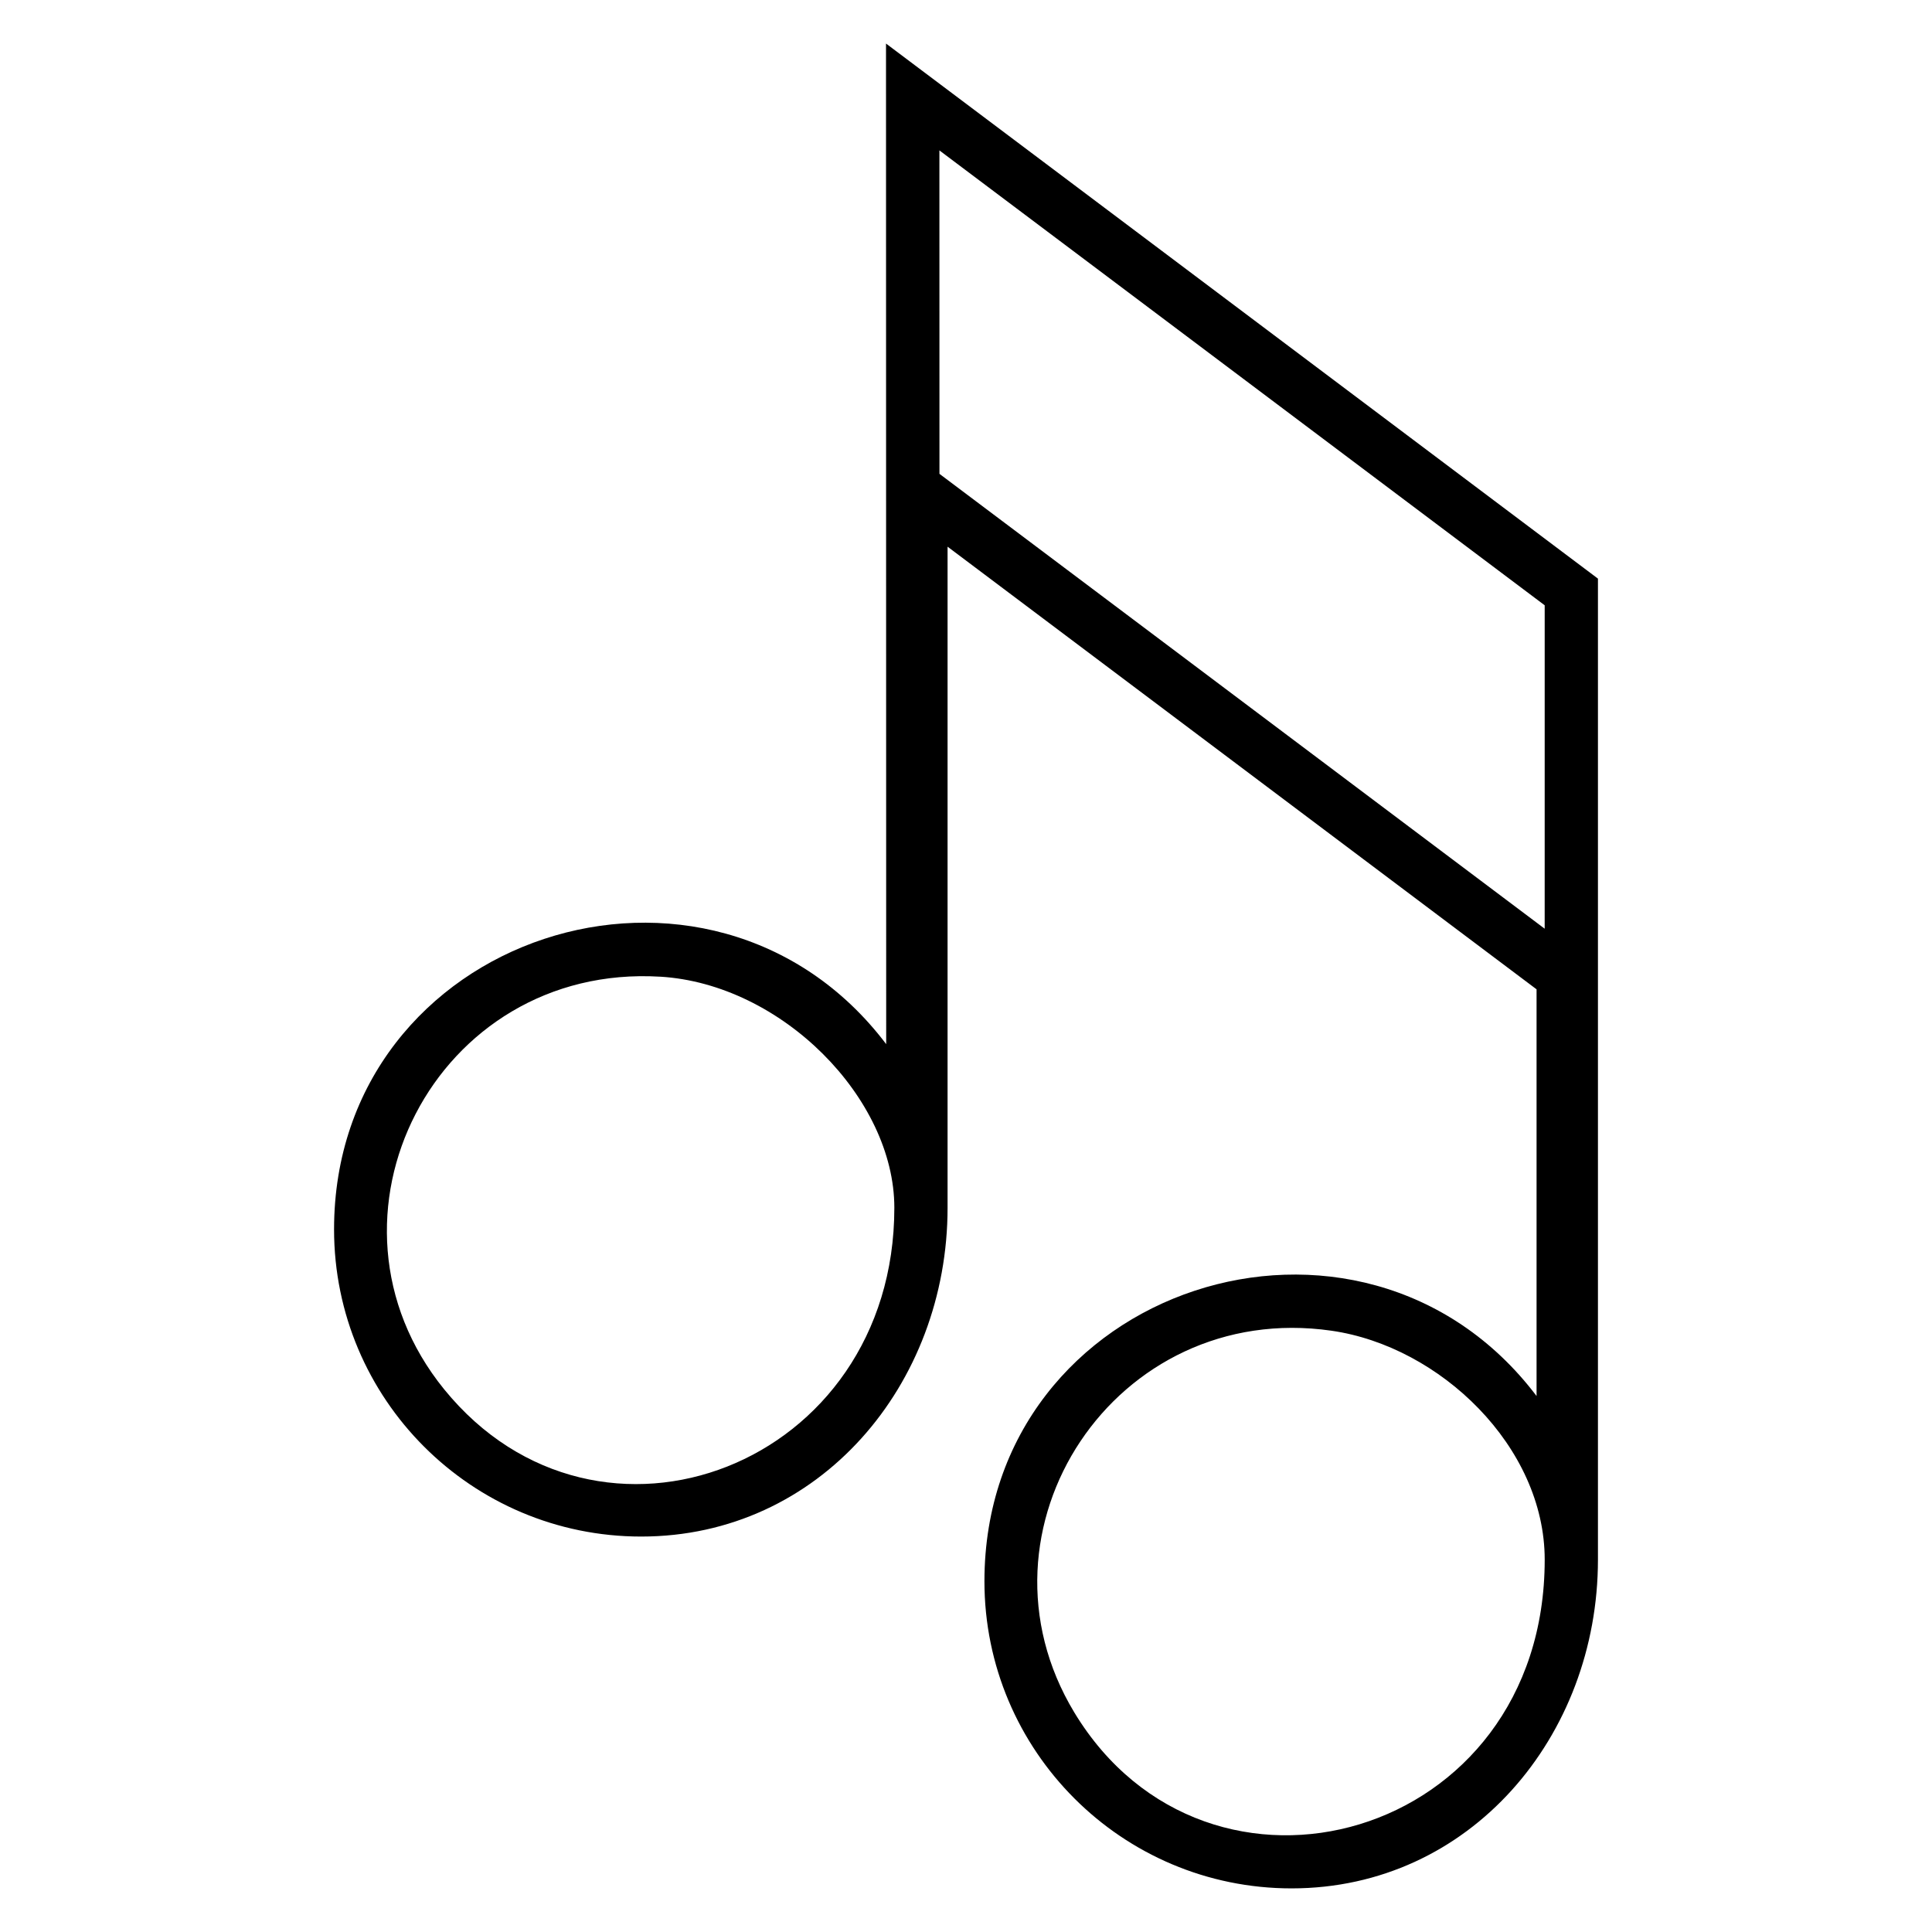 <?xml version="1.0" encoding="UTF-8"?>
<!-- Uploaded to: ICON Repo, www.iconrepo.com, Generator: ICON Repo Mixer Tools -->
<svg fill="#000000" width="800px" height="800px" version="1.1" viewBox="144 144 512 512" xmlns="http://www.w3.org/2000/svg">
 <path d="m378.85 420.68c0-88.406-0.047-176.75-0.047-265.14l188.67 141.8v259.98c0 46.809-33.887 87.121-81.195 87.121-44.949 0-81.391-36.441-81.391-81.391 0-78.383 99.77-110.55 146.32-49.09v-107.78l-156.09-117.3v175.19c0 46.809-33.871 87.133-81.195 87.133-44.949 0-81.391-36.441-81.391-81.406 0-78.367 99.77-110.55 146.32-49.09zm174.51-116.27-160.41-120.55c0 28.582 0.016 57.148 0.016 85.715l160.39 120.54zm-234.38 98.426c-59.688-3.598-94.07 64.039-57.27 109.35 40.871 50.301 119.3 20.344 119.3-48.125 0-28.988-29.805-59.277-62.016-61.23zm177.87 93.816c-57.254-8.238-97.414 52.672-68.168 101.13 35.414 58.582 124.68 34.023 124.68-40.461 0-29.926-27.734-56.543-56.512-60.668z" fill-rule="evenodd"/>
</svg>